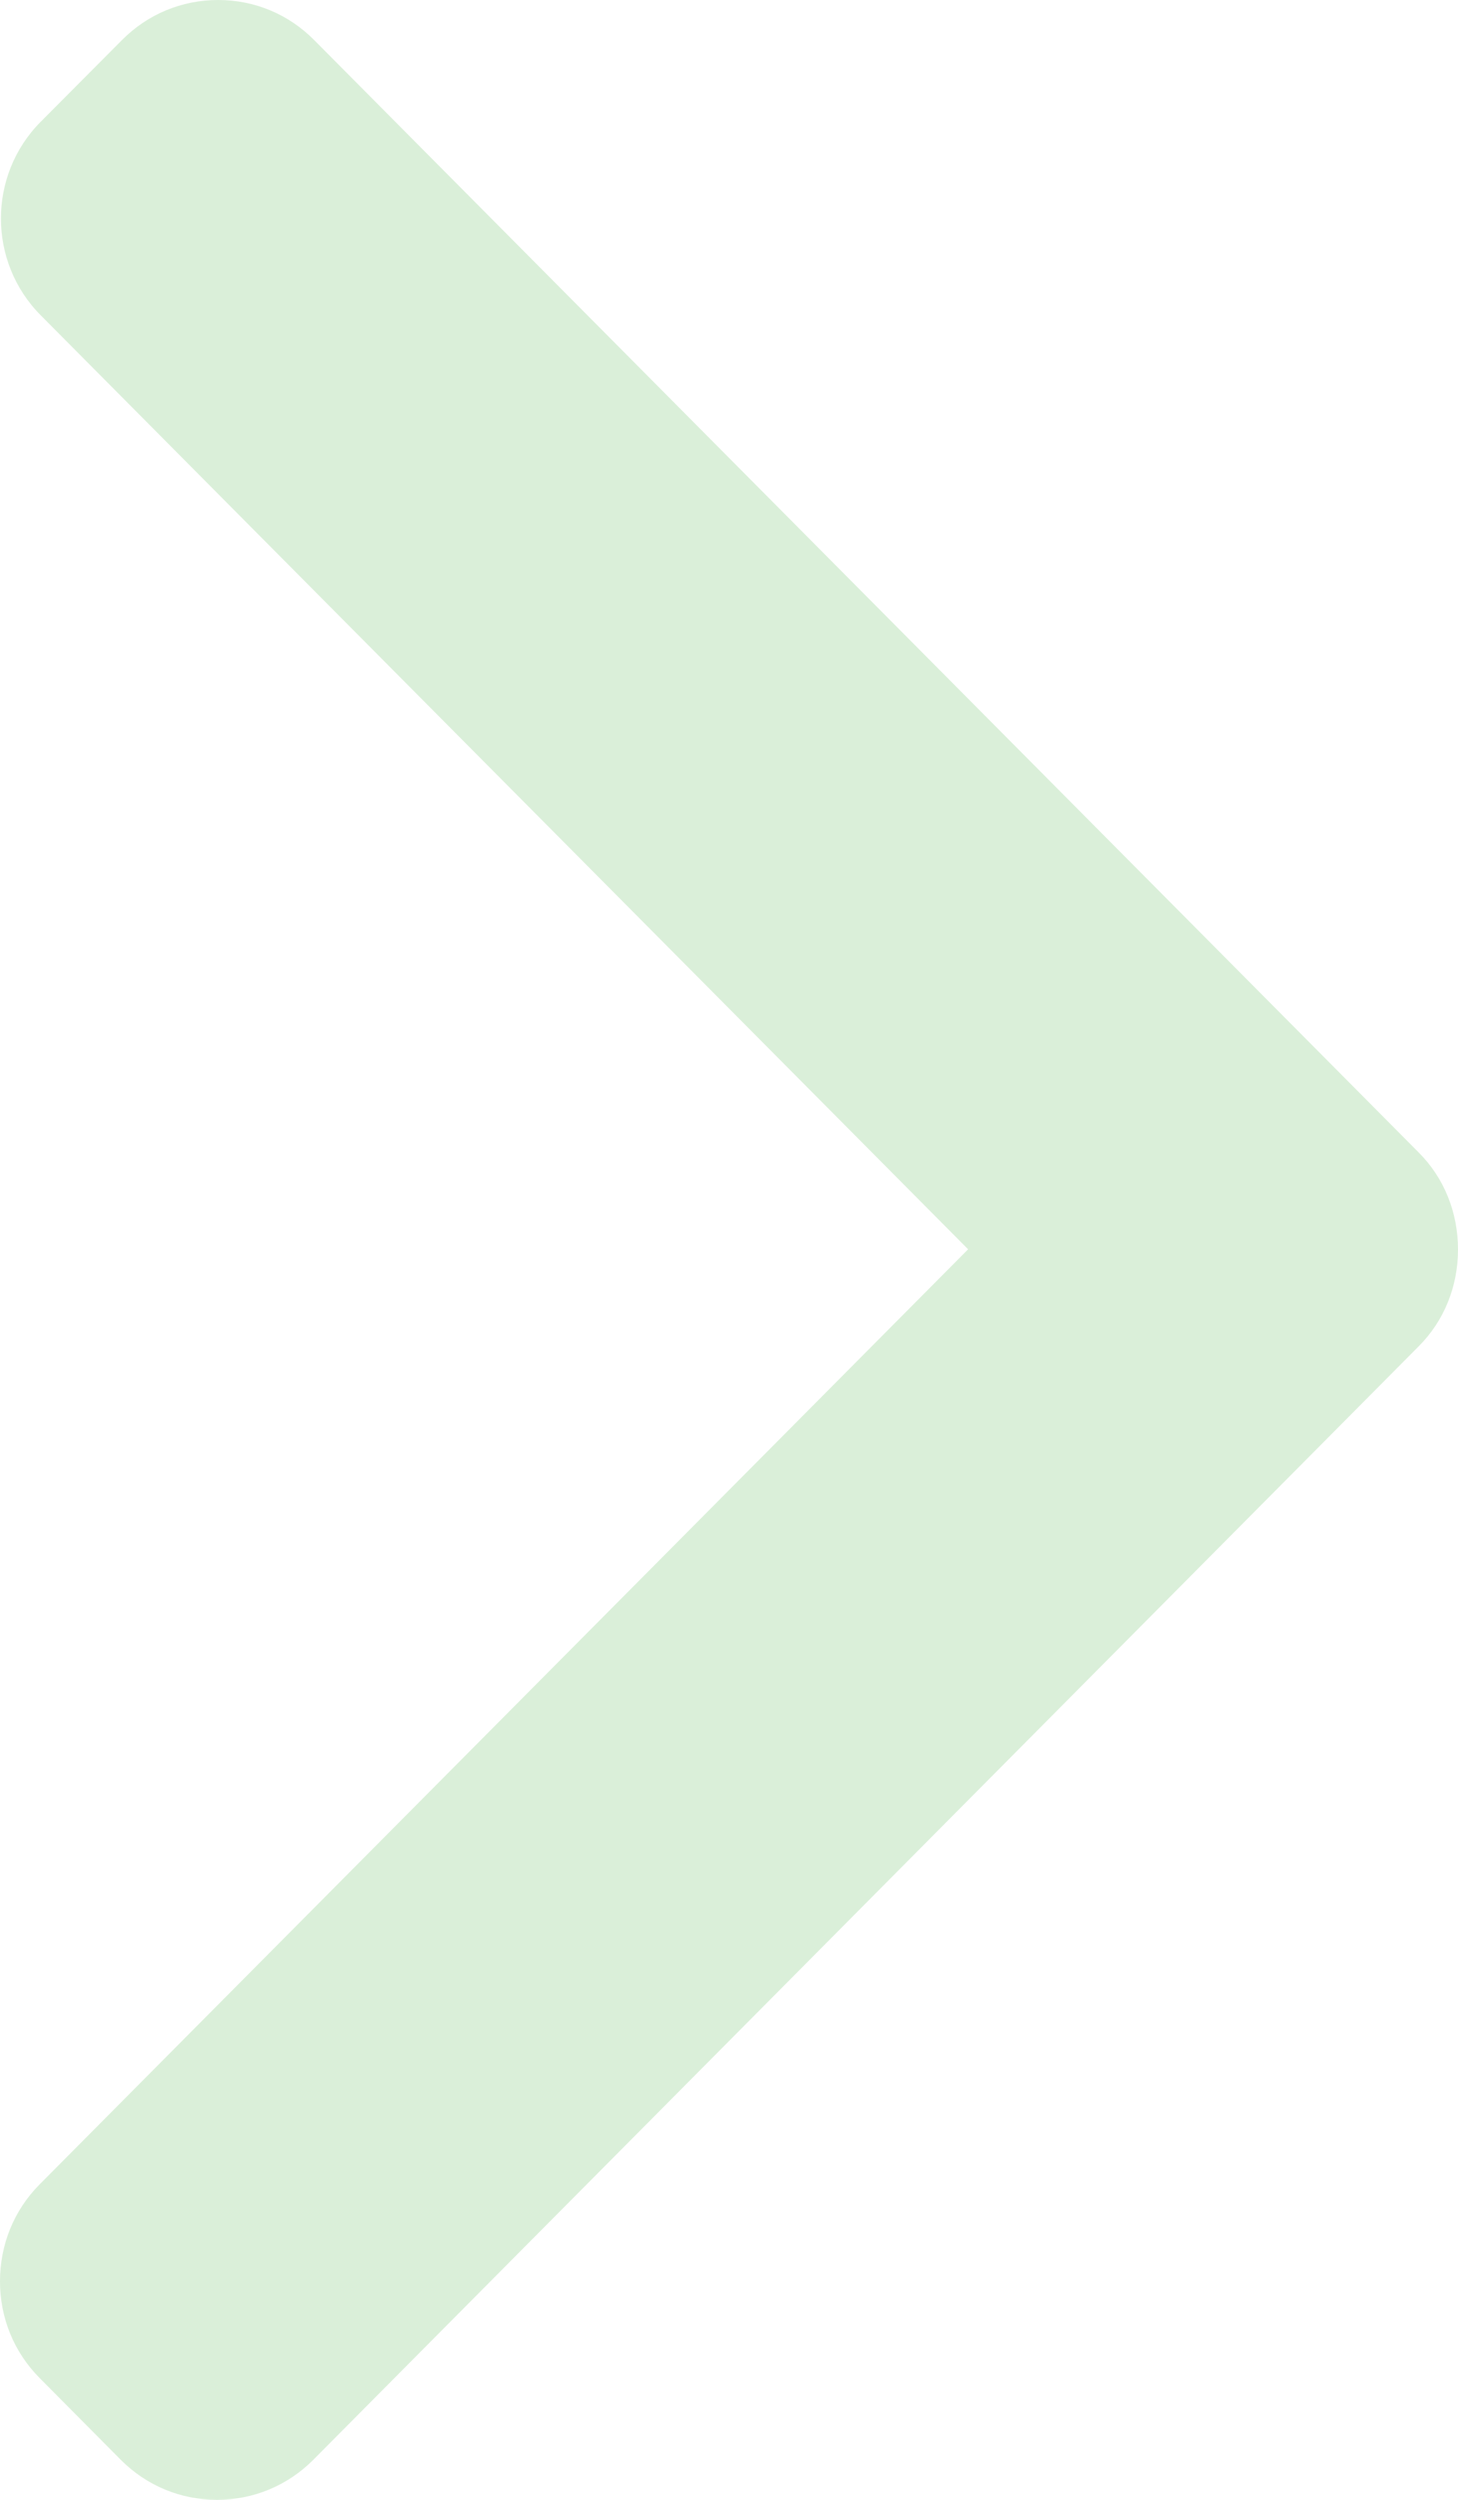 <?xml version="1.0" encoding="utf-8"?>
<!-- Generator: Adobe Illustrator 16.0.0, SVG Export Plug-In . SVG Version: 6.00 Build 0)  -->
<!DOCTYPE svg PUBLIC "-//W3C//DTD SVG 1.1//EN" "http://www.w3.org/Graphics/SVG/1.1/DTD/svg11.dtd">
<svg version="1.1" id="Layer_1" xmlns="http://www.w3.org/2000/svg" xmlns:xlink="http://www.w3.org/1999/xlink" x="0px" y="0px"
	 width="7px" height="12px" viewBox="46.5 44 7 12" enable-background="new 46.5 44 7 12" xml:space="preserve">
<g>
	<g>
		<path fill="#DAEFD9" d="M53.311,49.532l-5.303-5.34C47.885,44.068,47.722,44,47.547,44c-0.174,0-0.338,0.068-0.461,0.192
			l-0.391,0.393c-0.254,0.256-0.254,0.672,0,0.928l4.453,4.484l-4.458,4.489c-0.123,0.124-0.19,0.289-0.19,0.465
			s0.067,0.34,0.19,0.464l0.391,0.394C47.204,55.932,47.367,56,47.542,56c0.174,0,0.338-0.068,0.461-0.191l5.308-5.346
			c0.123-0.123,0.189-0.289,0.189-0.465C53.5,49.821,53.434,49.655,53.311,49.532z"/>
	</g>
</g>
</svg>
